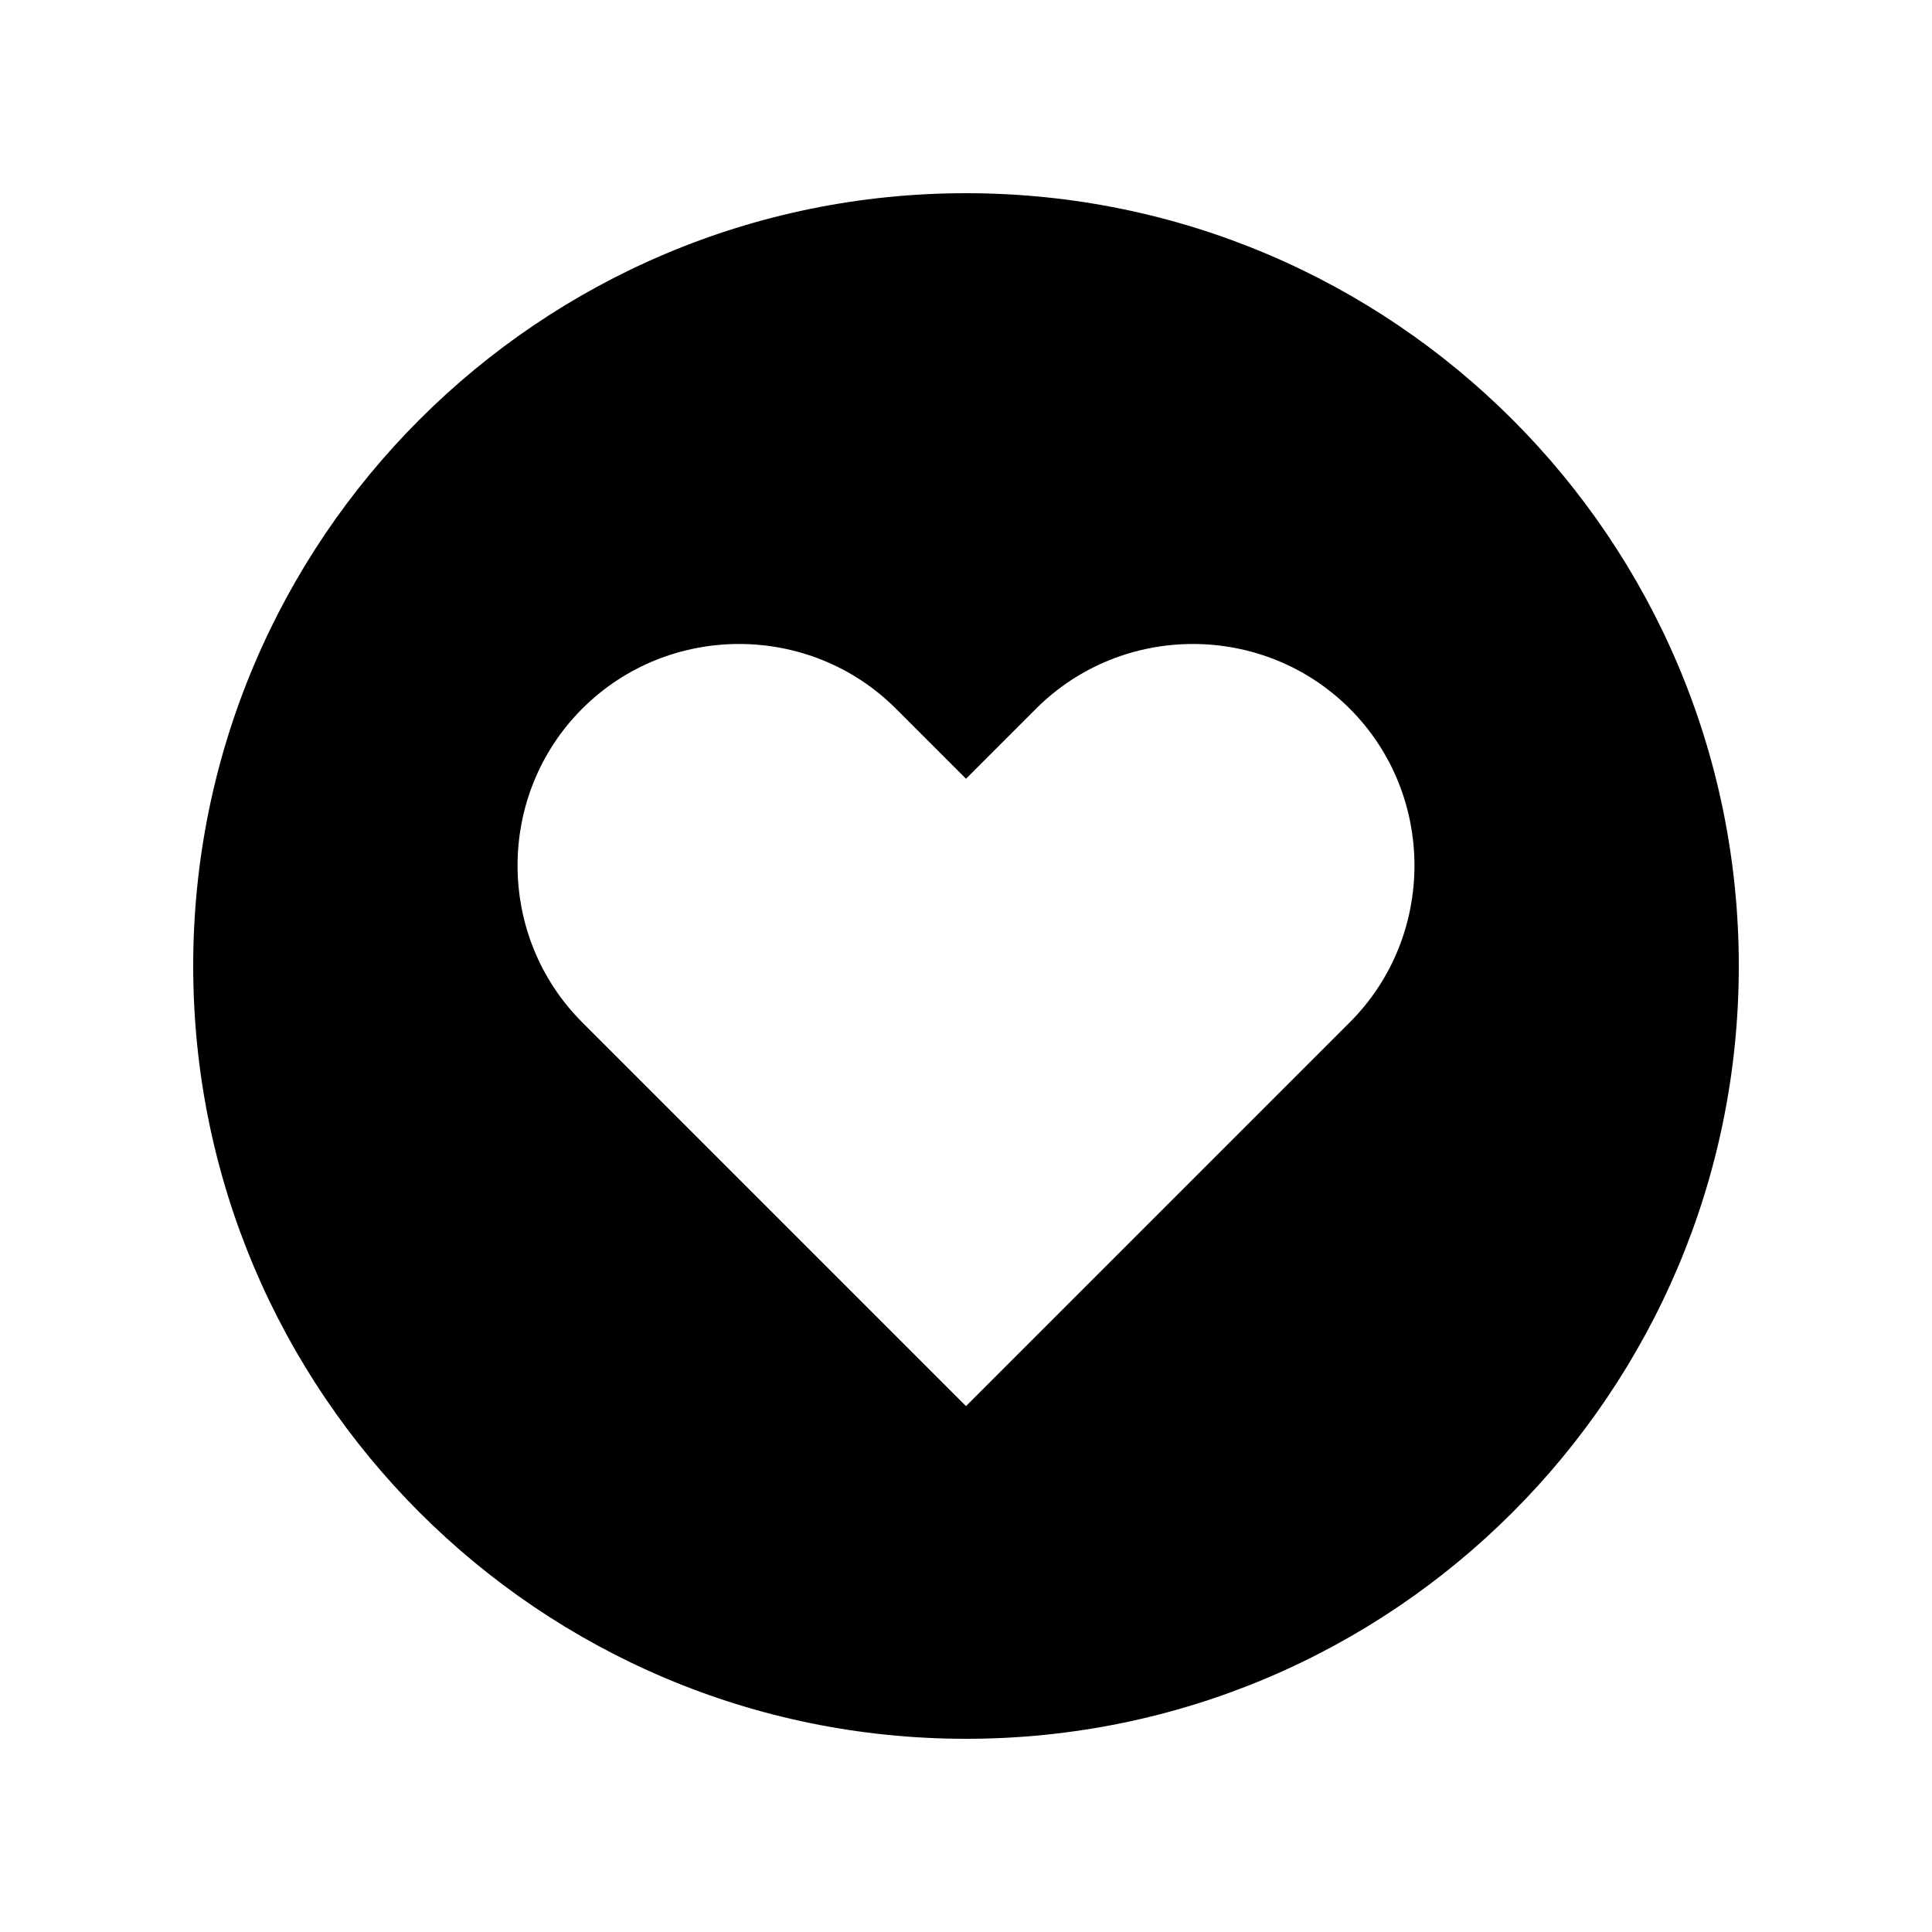 <svg data-bbox="20 20 160 160" viewBox="0 0 200 200" height="200" width="200" xmlns="http://www.w3.org/2000/svg" data-type="shape">
    <g>
        <path d="M100.001 20C55.818 20 20 55.817 20 100s35.818 80 80.001 80C144.182 180 180 144.183 180 100s-35.818-80-79.999-80zm39.726 85.834l-7.253 7.254-32.472 32.472-32.472-32.472-7.256-7.254c-8.93-8.93-8.93-23.542 0-32.472s23.541-8.93 32.472 0l7.256 7.254 7.253-7.254c8.93-8.93 23.541-8.93 32.472 0s8.93 23.543 0 32.472z"/>
    </g>
</svg>
